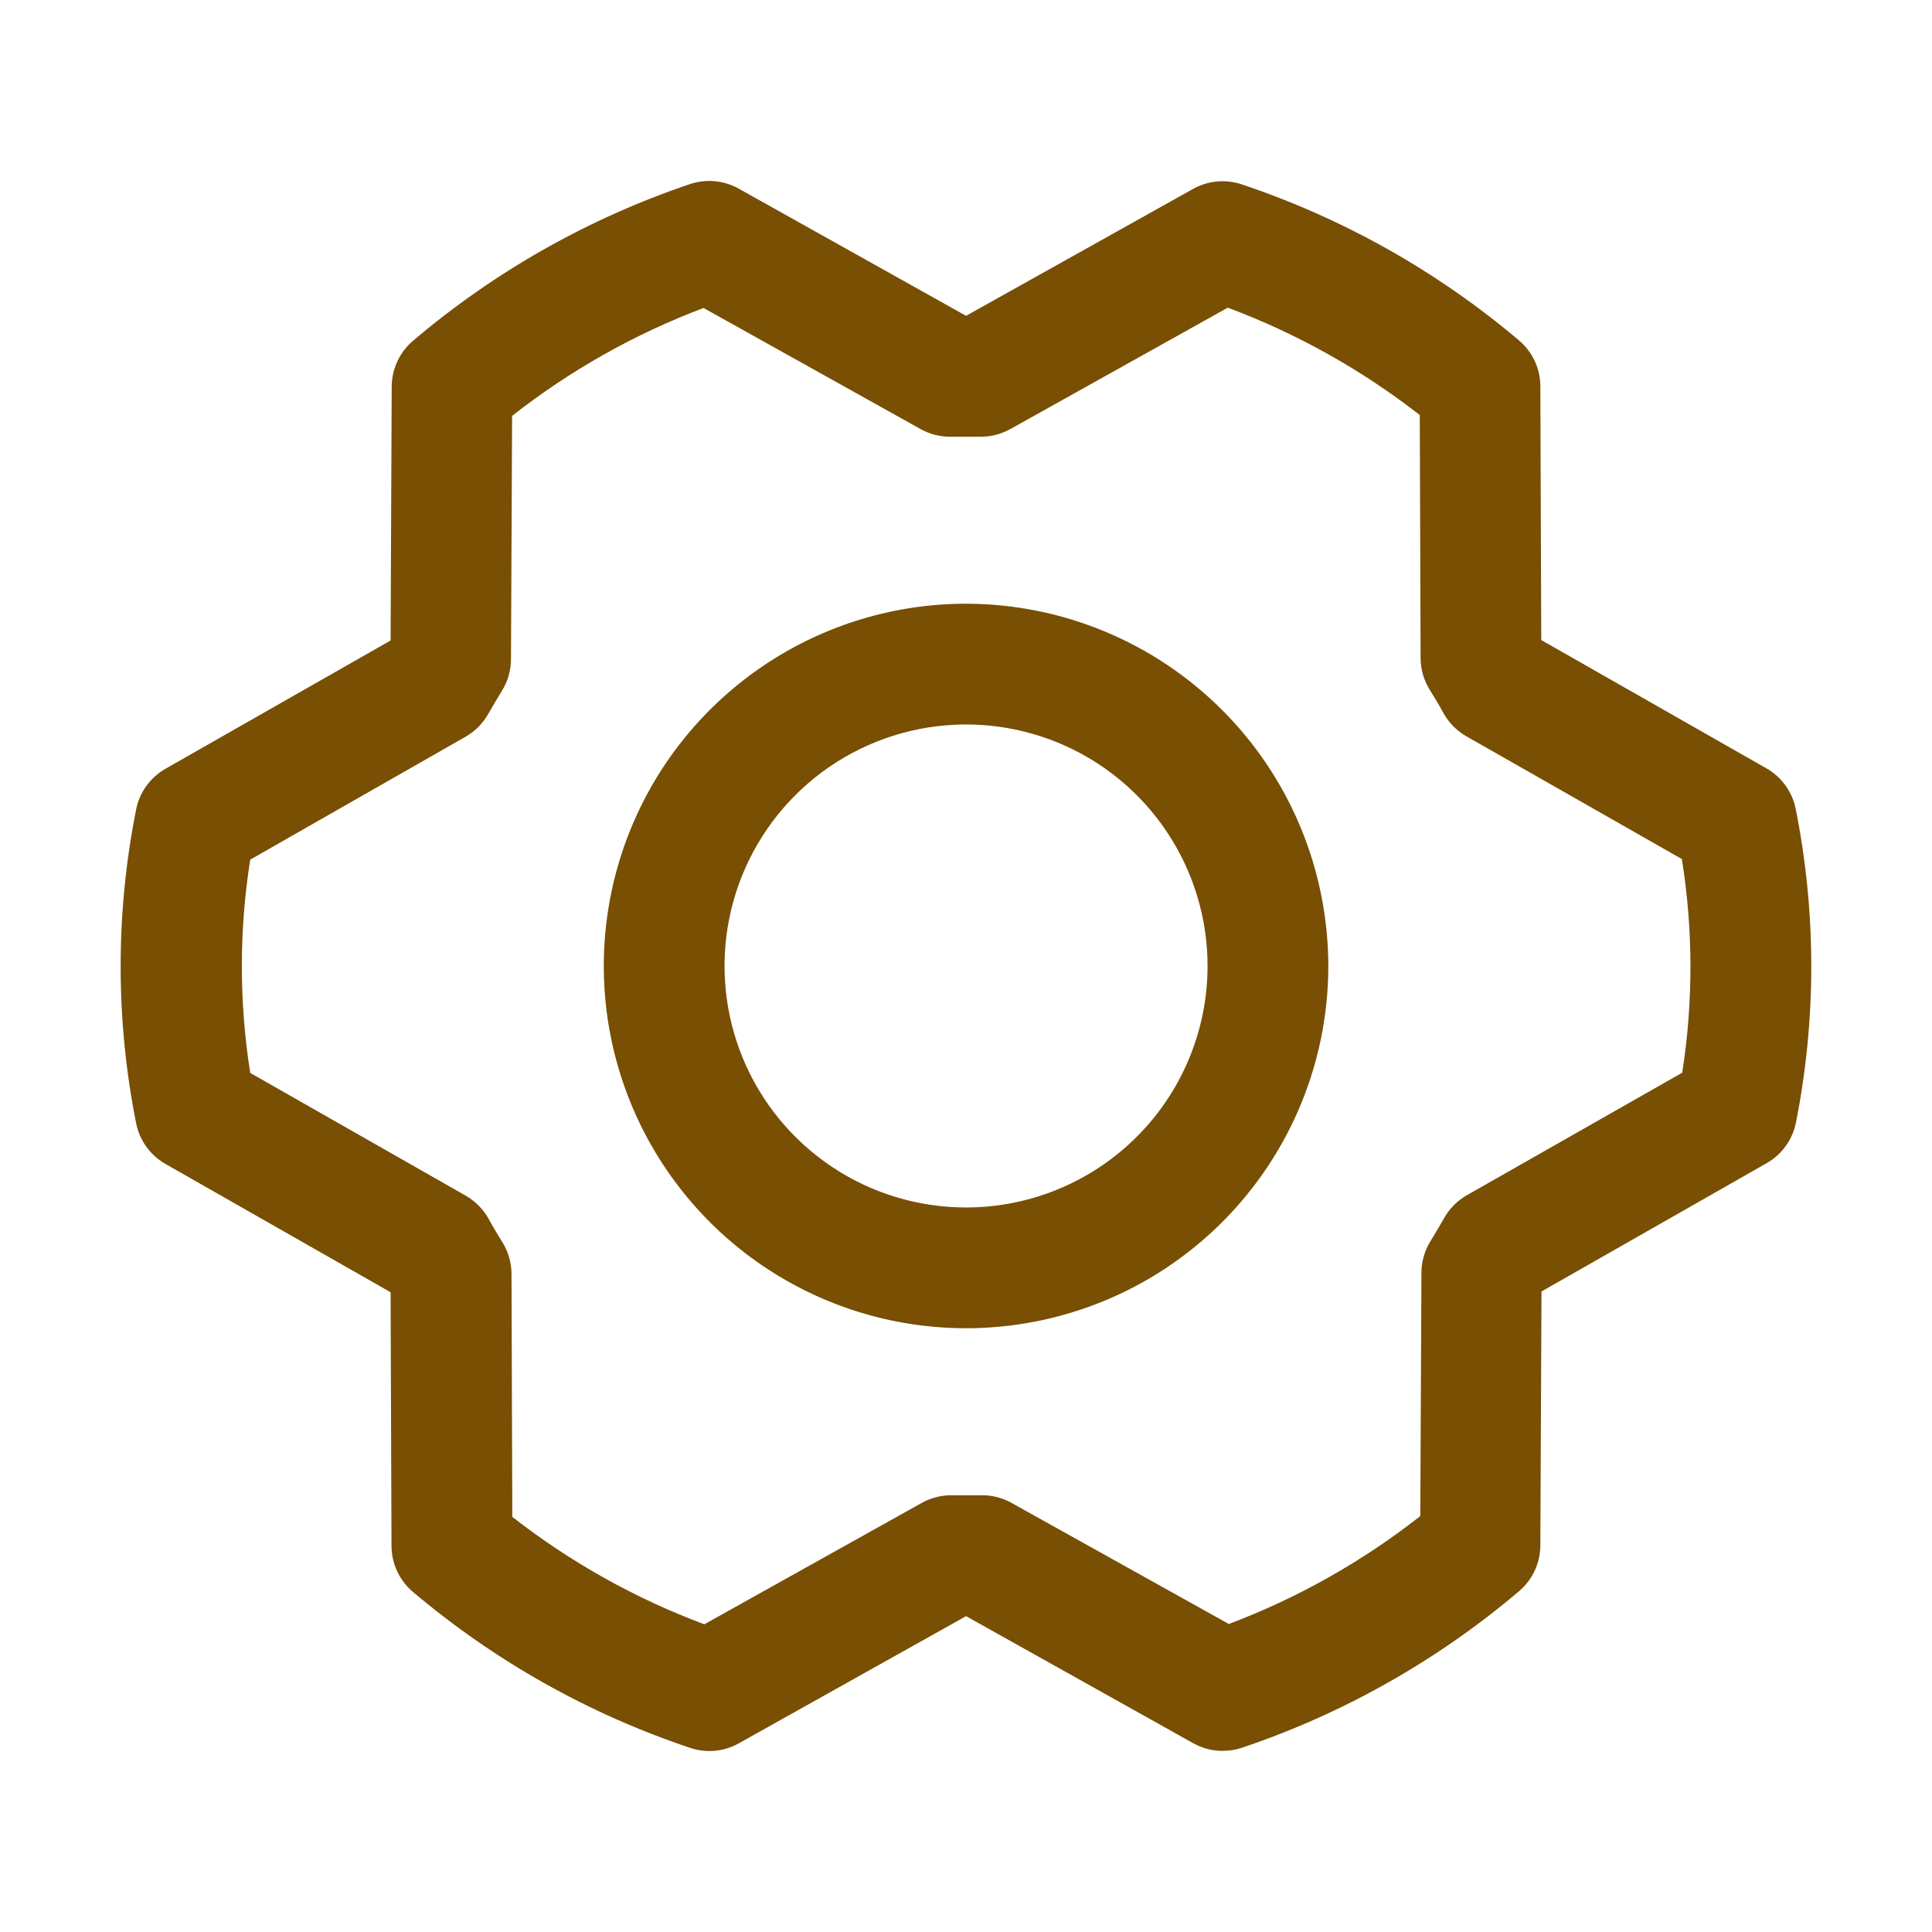 <svg width="64" height="64" viewBox="0 0 64 64" fill="none" xmlns="http://www.w3.org/2000/svg">
<path d="M32.002 19.999C29.628 19.999 27.308 20.703 25.335 22.022C23.361 23.34 21.823 25.214 20.915 27.407C20.007 29.6 19.769 32.013 20.232 34.34C20.695 36.668 21.838 38.806 23.516 40.485C25.194 42.163 27.333 43.306 29.66 43.769C31.988 44.232 34.401 43.994 36.594 43.086C38.786 42.178 40.66 40.639 41.979 38.666C43.298 36.693 44.002 34.373 44.002 31.999C43.998 28.818 42.733 25.767 40.483 23.518C38.233 21.268 35.183 20.003 32.002 19.999ZM32.002 39.999C30.419 39.999 28.872 39.53 27.557 38.651C26.241 37.772 25.216 36.523 24.61 35.061C24.005 33.599 23.846 31.99 24.155 30.439C24.464 28.887 25.226 27.461 26.345 26.342C27.463 25.224 28.889 24.462 30.441 24.153C31.993 23.844 33.601 24.003 35.063 24.608C36.525 25.214 37.774 26.239 38.653 27.555C39.532 28.87 40.002 30.417 40.002 31.999C40.002 34.121 39.159 36.156 37.658 37.656C36.158 39.156 34.123 39.999 32.002 39.999ZM59.486 26.802C59.431 26.52 59.315 26.254 59.147 26.021C58.979 25.788 58.764 25.594 58.514 25.452L51.056 21.202L51.026 12.797C51.026 12.507 50.962 12.222 50.84 11.959C50.718 11.697 50.54 11.464 50.319 11.277C47.614 8.989 44.499 7.235 41.139 6.109C40.874 6.02 40.594 5.987 40.316 6.012C40.038 6.037 39.768 6.121 39.524 6.257L32.002 10.462L24.471 6.249C24.227 6.113 23.957 6.029 23.679 6.003C23.4 5.977 23.119 6.01 22.854 6.099C19.497 7.233 16.385 8.993 13.684 11.287C13.463 11.474 13.286 11.706 13.164 11.968C13.042 12.23 12.978 12.515 12.976 12.804L12.939 21.217L5.481 25.467C5.232 25.609 5.016 25.803 4.848 26.036C4.68 26.269 4.565 26.535 4.509 26.817C3.826 30.247 3.826 33.777 4.509 37.207C4.565 37.488 4.68 37.755 4.848 37.988C5.016 38.221 5.232 38.415 5.481 38.557L12.939 42.807L12.969 51.212C12.97 51.501 13.034 51.787 13.156 52.05C13.278 52.312 13.456 52.545 13.677 52.732C16.382 55.02 19.497 56.774 22.857 57.899C23.121 57.989 23.401 58.022 23.68 57.997C23.958 57.971 24.227 57.888 24.471 57.752L32.002 53.537L39.532 57.749C39.829 57.915 40.165 58.002 40.507 57.999C40.725 57.999 40.942 57.964 41.149 57.894C44.506 56.762 47.617 55.003 50.319 52.712C50.539 52.525 50.717 52.293 50.839 52.031C50.961 51.769 51.025 51.483 51.026 51.194L51.064 42.782L58.522 38.532C58.771 38.39 58.987 38.196 59.155 37.963C59.323 37.73 59.438 37.463 59.494 37.182C60.173 33.755 60.17 30.228 59.486 26.802ZM55.736 35.529L48.594 39.592C48.281 39.77 48.022 40.029 47.844 40.342C47.699 40.592 47.547 40.857 47.392 41.107C47.193 41.422 47.087 41.787 47.087 42.159L47.049 50.222C45.129 51.729 42.99 52.935 40.706 53.797L33.502 49.782C33.202 49.616 32.866 49.53 32.524 49.532H32.476C32.174 49.532 31.869 49.532 31.567 49.532C31.209 49.523 30.855 49.609 30.541 49.782L23.331 53.807C21.043 52.952 18.898 51.752 16.971 50.249L16.944 42.199C16.943 41.826 16.837 41.461 16.639 41.144C16.484 40.894 16.331 40.644 16.189 40.379C16.012 40.062 15.753 39.797 15.439 39.614L8.289 35.542C7.919 33.201 7.919 30.817 8.289 28.477L15.419 24.407C15.732 24.229 15.991 23.97 16.169 23.657C16.314 23.407 16.466 23.142 16.622 22.892C16.82 22.576 16.926 22.212 16.927 21.839L16.964 13.777C18.884 12.269 21.023 11.064 23.306 10.202L30.502 14.217C30.815 14.39 31.169 14.477 31.526 14.467C31.829 14.467 32.134 14.467 32.437 14.467C32.794 14.476 33.148 14.389 33.462 14.217L40.672 10.192C42.96 11.047 45.105 12.247 47.032 13.749L47.059 21.799C47.06 22.172 47.166 22.538 47.364 22.854C47.519 23.104 47.672 23.354 47.814 23.619C47.991 23.937 48.25 24.201 48.564 24.384L55.714 28.457C56.089 30.799 56.093 33.186 55.727 35.529H55.736Z" fill="#784F03"/>
</svg>
